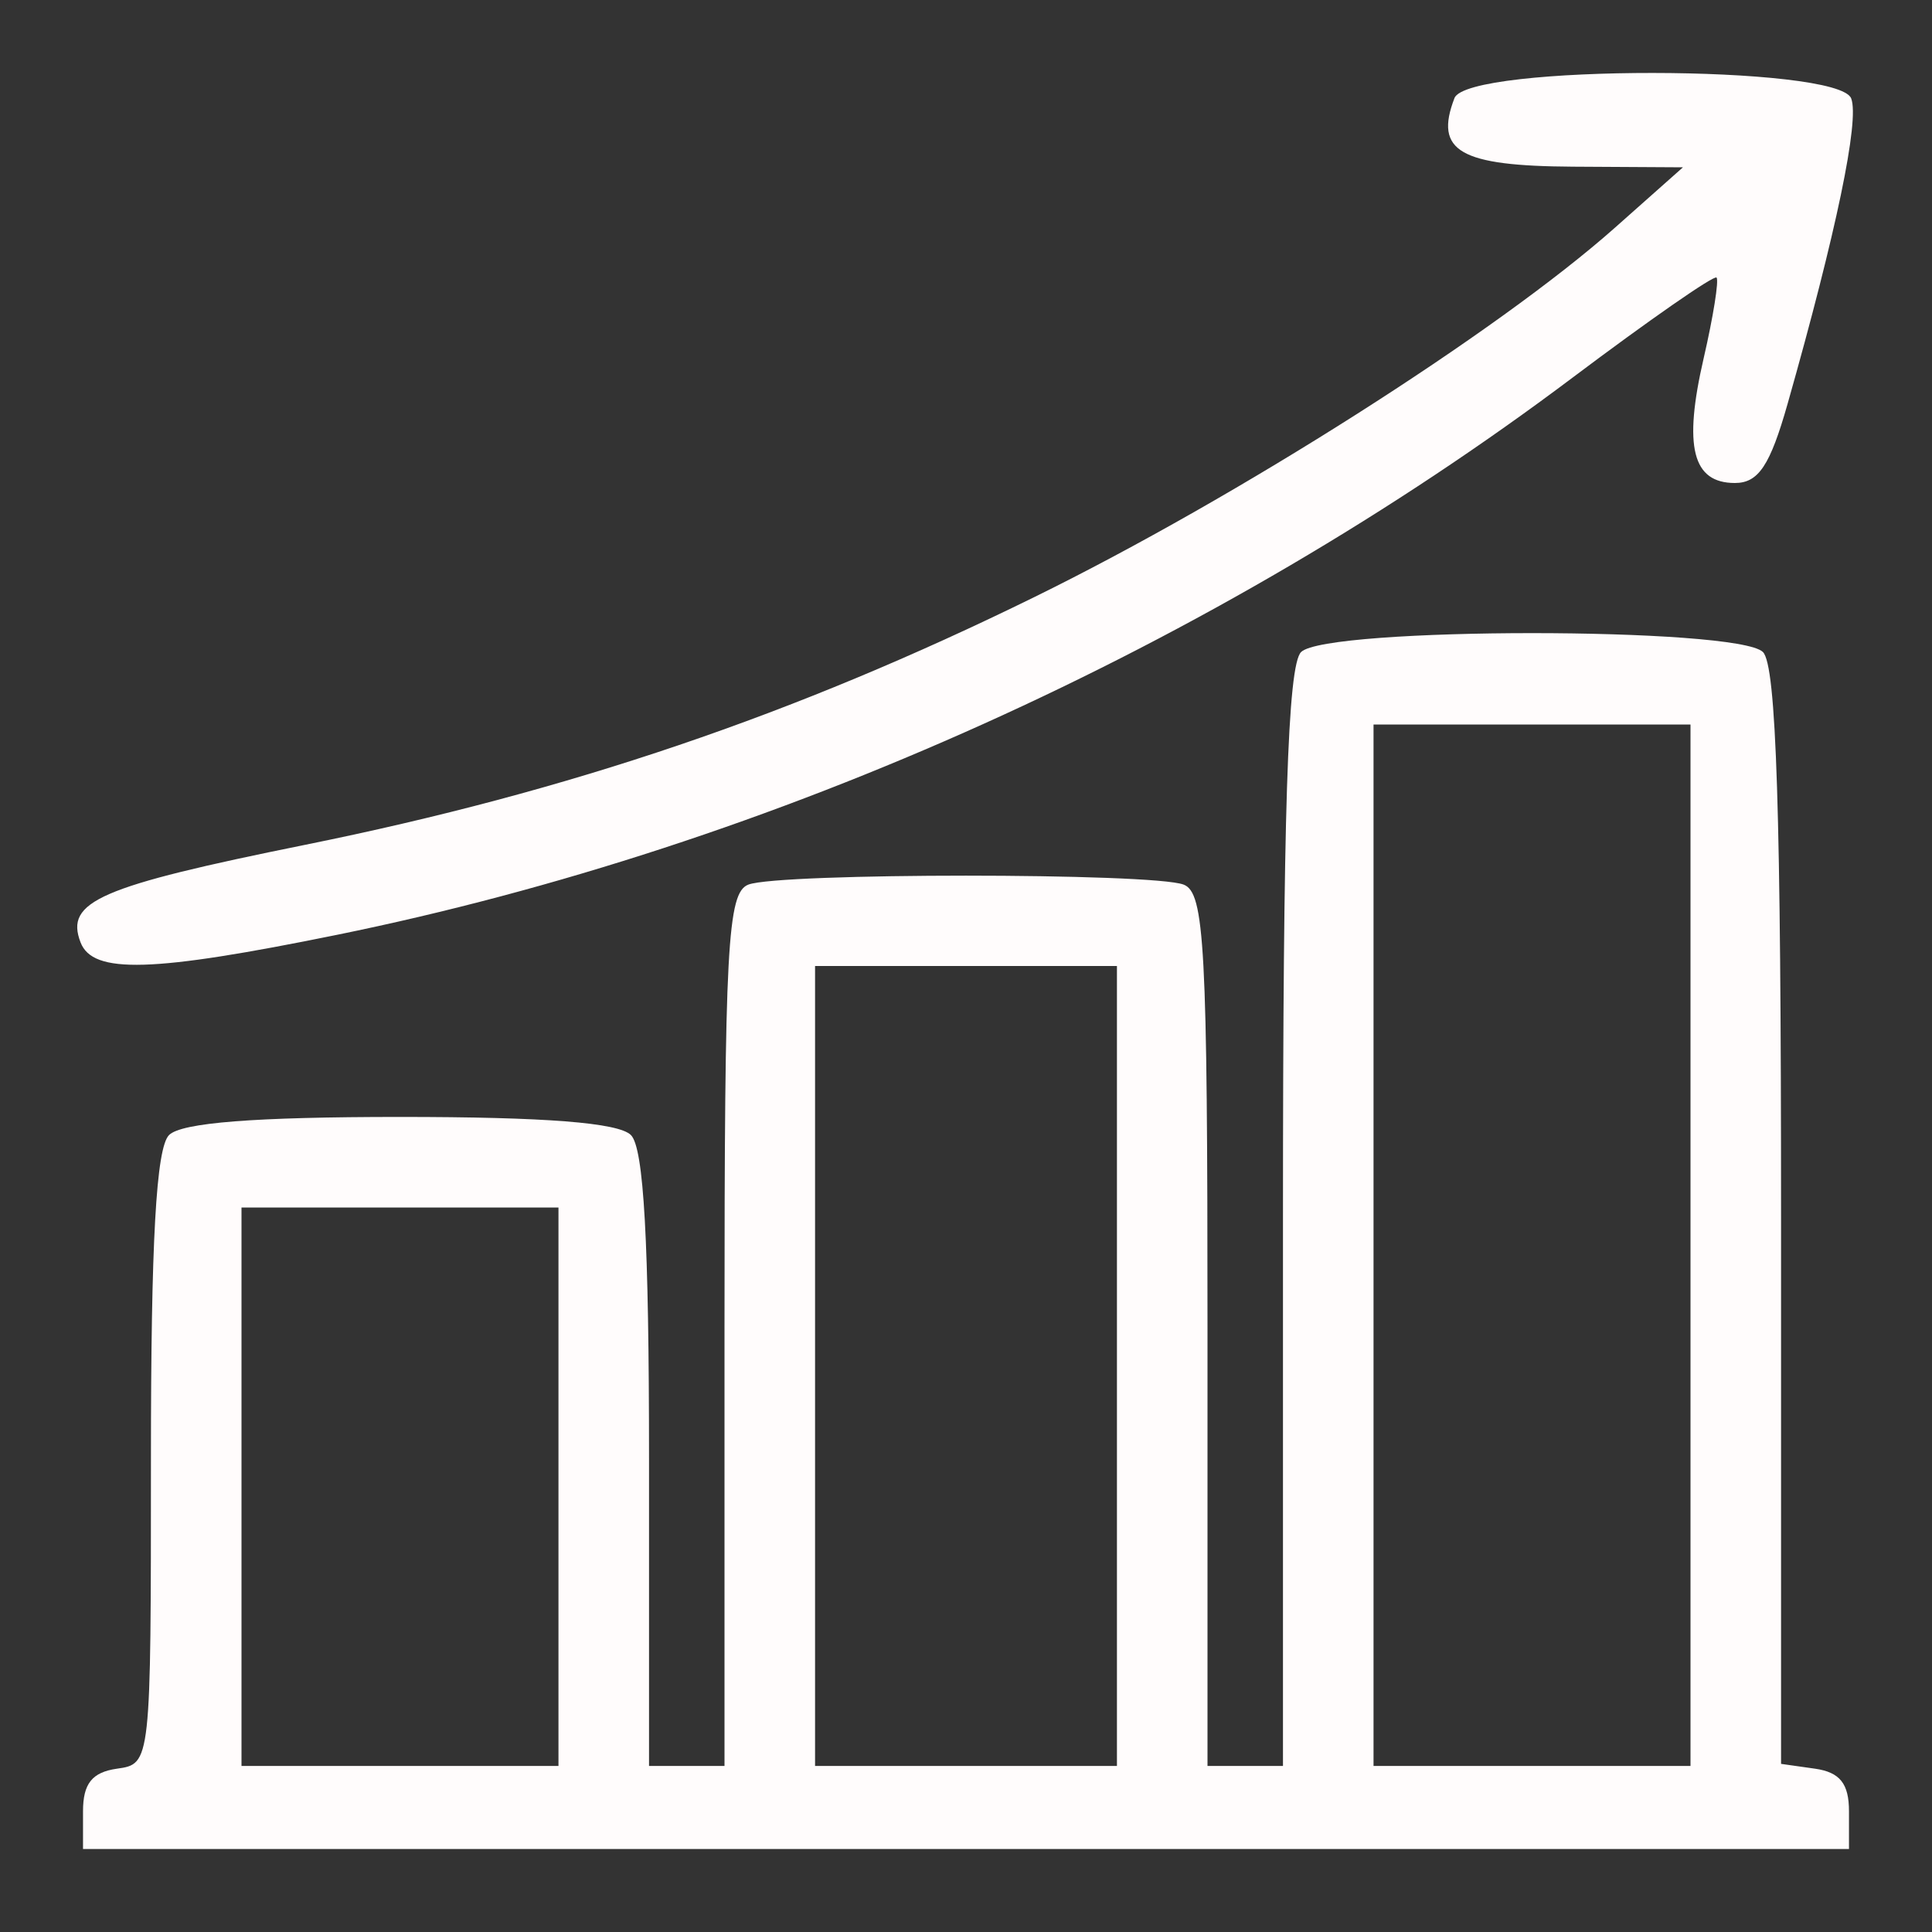 <svg xmlns="http://www.w3.org/2000/svg" width="128" height="128" viewBox="0 0 128 128"><rect x="0" y="0" width="128" height="128" fill="#333333" stroke="none"/><path d="M 96.362 6.500 C 95.011 10.019, 96.706 10.999, 104.219 11.043 L 111.500 11.085 107 15.080 C 99.213 21.993, 81.994 32.947, 68.500 39.572 C 52.607 47.374, 37.735 52.426, 20.222 55.970 C 6.577 58.731, 4.295 59.722, 5.336 62.433 C 6.147 64.548, 10.064 64.432, 22.343 61.931 C 51.131 56.068, 80.526 42.811, 104.184 25.021 C 109.260 21.204, 113.553 18.220, 113.724 18.390 C 113.894 18.561, 113.510 20.971, 112.870 23.745 C 111.520 29.593, 112.124 32, 114.941 32 C 116.502 32, 117.273 30.841, 118.434 26.750 C 121.668 15.353, 123.205 7.976, 122.647 6.523 C 121.789 4.285, 97.220 4.264, 96.362 6.500 M 86.200 43.200 C 85.311 44.089, 85 53.800, 85 80.700 L 85 117 82.500 117 L 80 117 80 88.107 C 80 62.683, 79.810 59.141, 78.418 58.607 C 76.358 57.817, 51.642 57.817, 49.582 58.607 C 48.190 59.141, 48 62.683, 48 88.107 L 48 117 45.500 117 L 43 117 43 96.700 C 43 82.244, 42.655 76.055, 41.800 75.200 C 40.980 74.380, 36.133 74, 26.500 74 C 16.867 74, 12.020 74.380, 11.200 75.200 C 10.346 76.054, 10 82.229, 10 96.630 C 10 116.849, 9.999 116.861, 7.750 117.180 C 6.102 117.415, 5.500 118.169, 5.500 120 L 5.500 122.500 64 122.500 L 122.500 122.500 122.500 120 C 122.500 118.169, 121.898 117.415, 120.250 117.180 L 118 116.861 118 80.630 C 118 53.785, 117.689 44.089, 116.800 43.200 C 115.128 41.528, 87.872 41.528, 86.200 43.200 M 91 82.500 L 91 117 101.500 117 L 112 117 112 82.500 L 112 48 101.500 48 L 91 48 91 82.500 M 54 90.500 L 54 117 64 117 L 74 117 74 90.500 L 74 64 64 64 L 54 64 54 90.500 M 16 98.500 L 16 117 26.500 117 L 37 117 37 98.500 L 37 80 26.500 80 L 16 80 16 98.500" stroke="none" fill="#fffcfc" fill-rule="evenodd"></path><path d="" stroke="none" fill="#fcfcfc" fill-rule="evenodd"></path></svg>